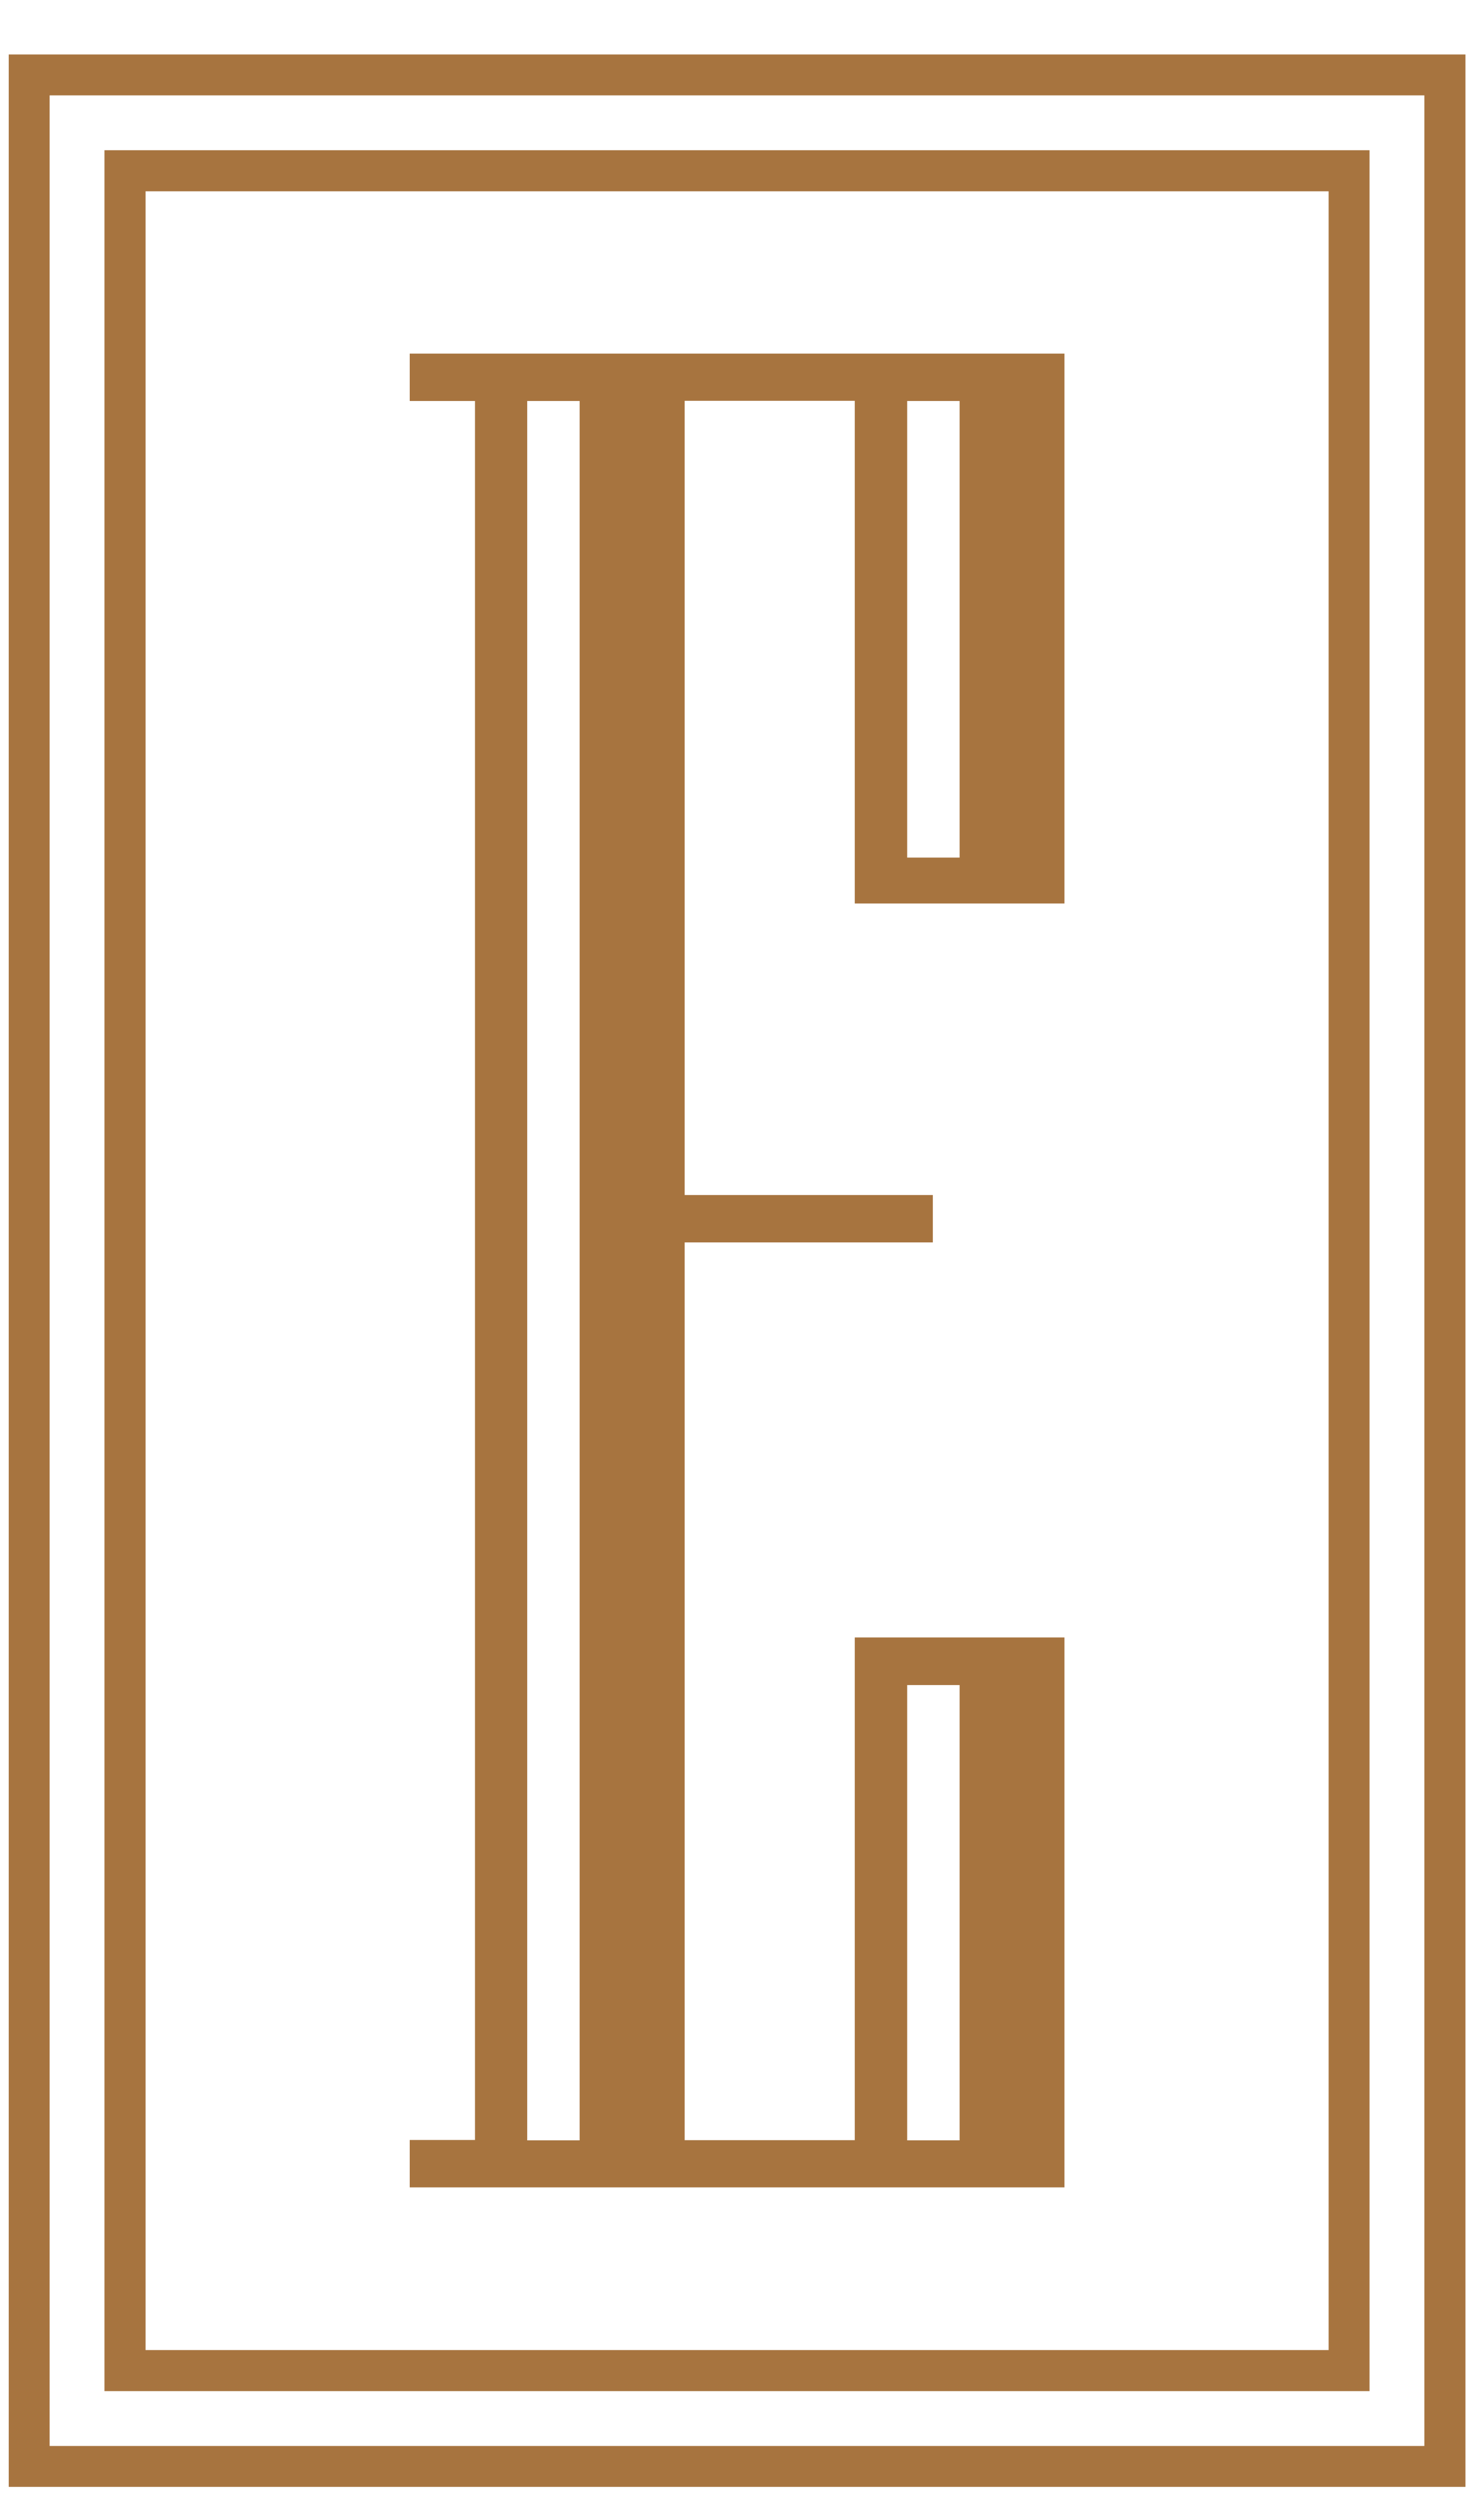 <?xml version="1.0" encoding="UTF-8"?>
<svg id="Layer_1" data-name="Layer 1" xmlns="http://www.w3.org/2000/svg" viewBox="0 0 79.29 134.49">
  <defs>
    <style>
      .cls-1 {
        fill: #a7743f;
        fill-rule: evenodd;
      }
    </style>
  </defs>
  <path class="cls-1" d="M.47,133.77h78.36V2.93H.47v130.85H.47ZM2.67,5.13h73.95v126.44H2.67V5.13h0ZM5.62,128.62V8.08h68.05v120.54H5.62ZM7.83,10.29h63.64v116.12H7.83V10.29h0ZM22.04,19.02h35.22v29.58h-11.28v-27.04h-9.15v42.72h13.35v2.55h-13.35v48.29h9.15v-27.04h11.28v29.58H22.04v-2.55h3.51V21.57h-3.51v-2.55h0ZM48.8,21.57h2.82v24.56h-2.82v-24.56h0ZM28.36,21.57h2.82v93.56h-2.82V21.57h0ZM48.8,90.64h2.82v24.49h-2.82v-24.49Z"/>
</svg>